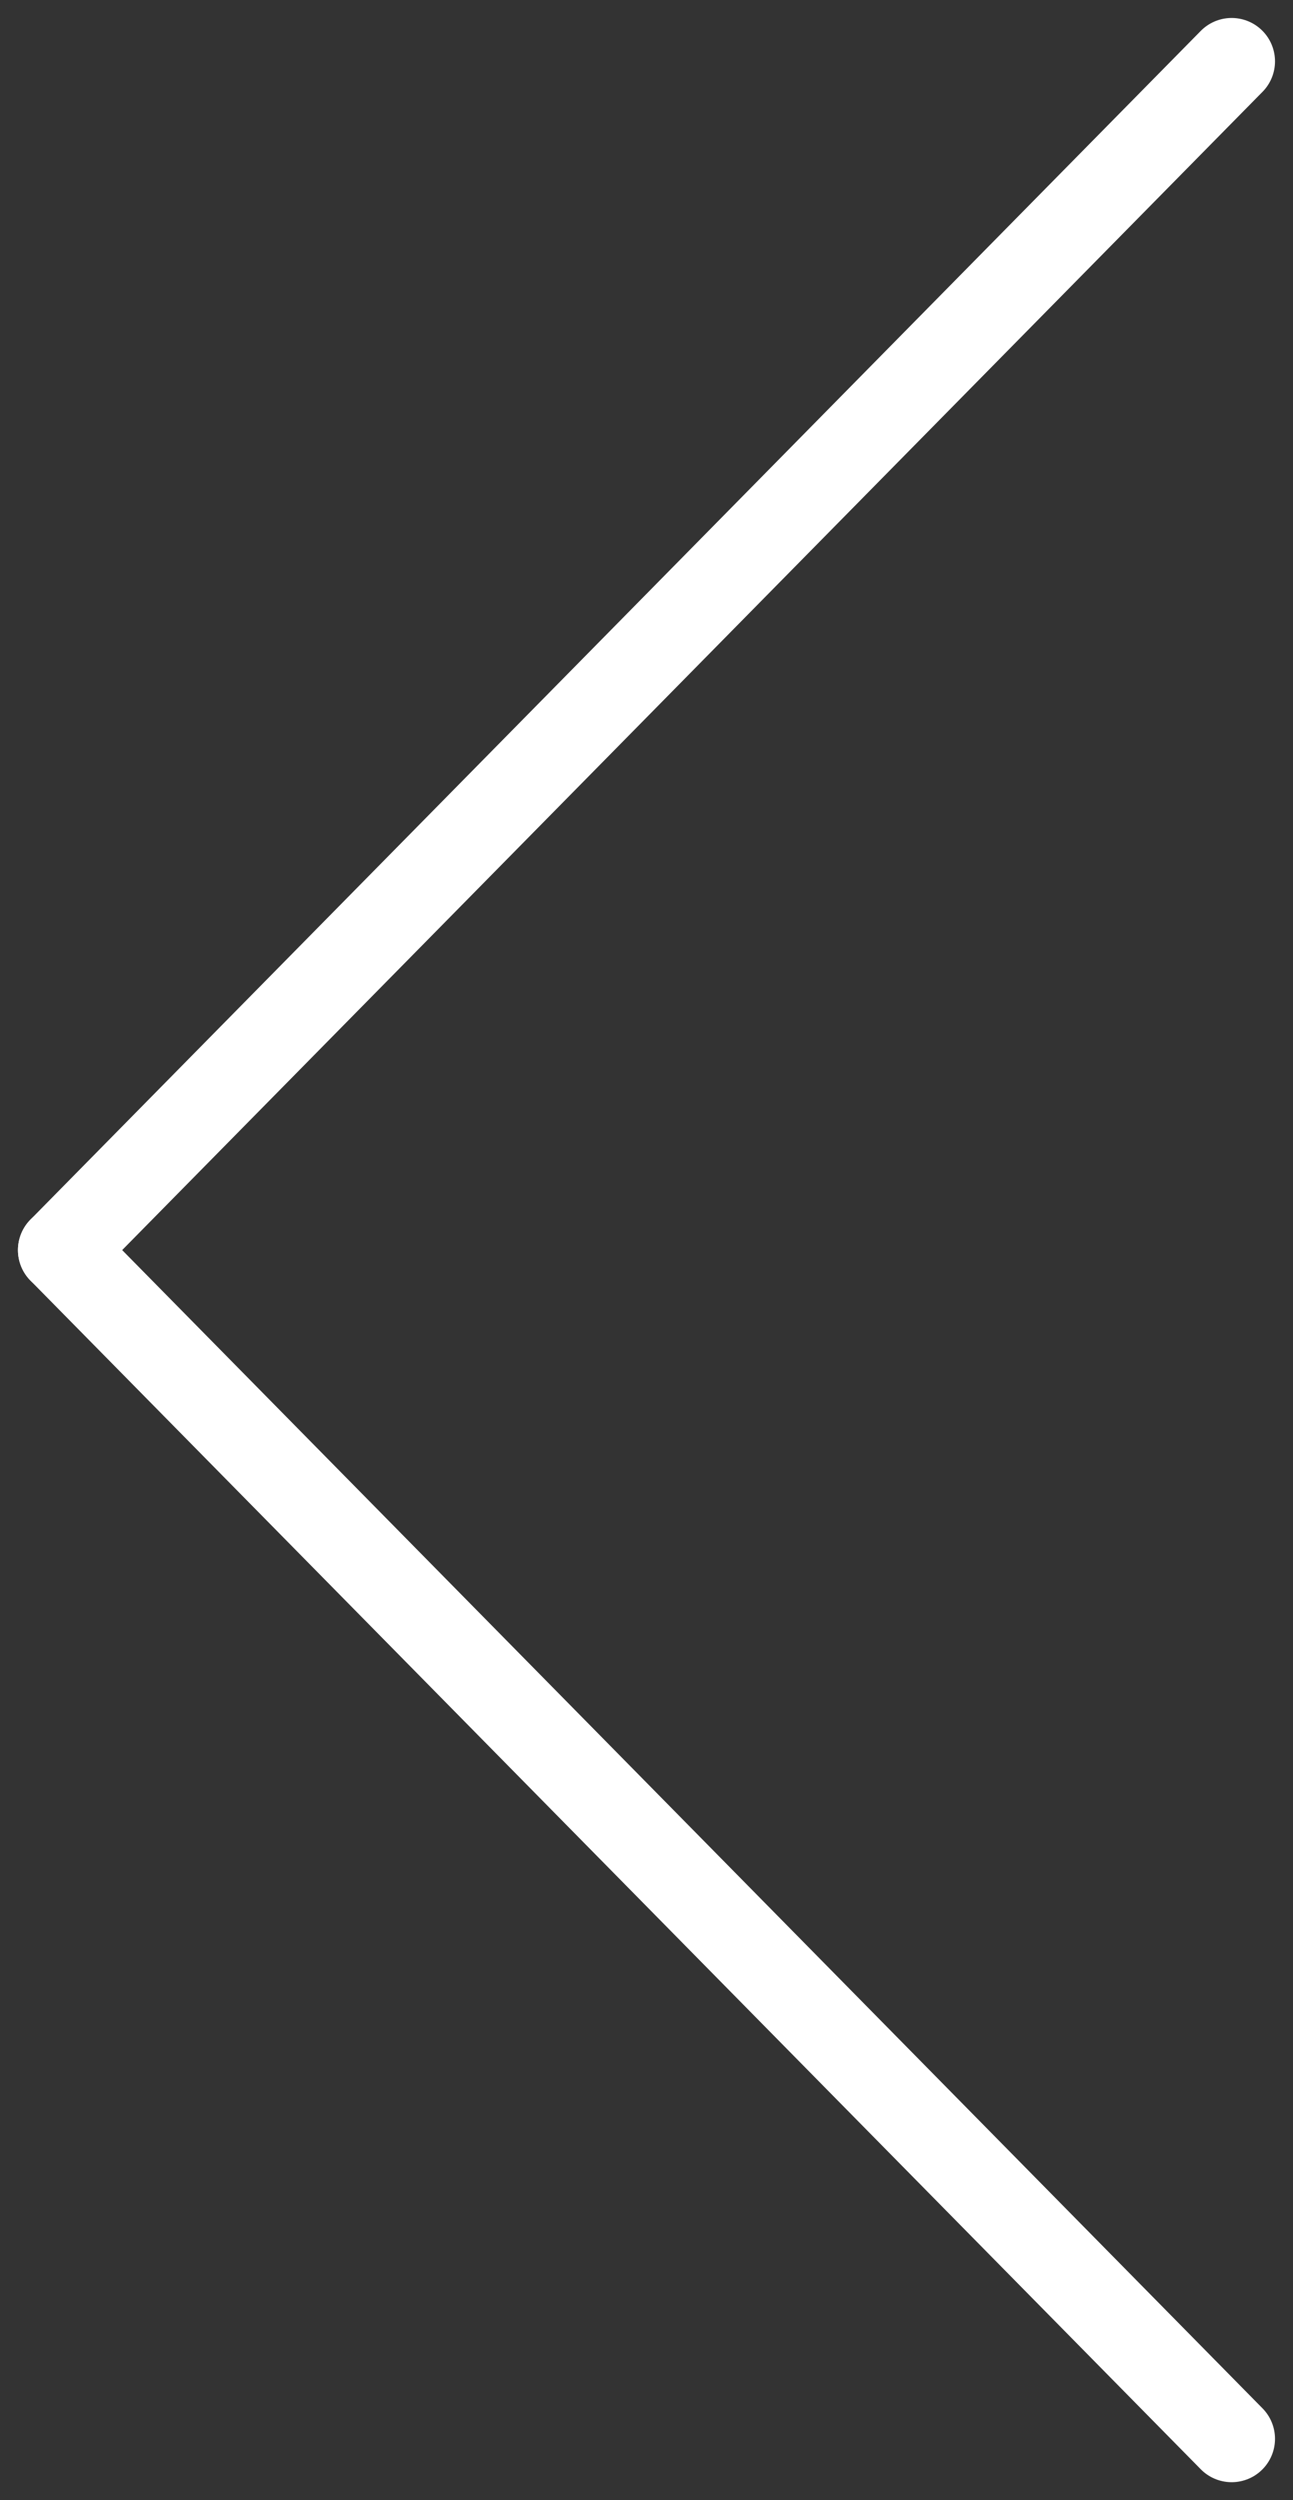 <svg xmlns="http://www.w3.org/2000/svg" width="29.822" height="57.621" viewBox="0 0 29.822 57.621">
  <rect x="0" y="0" width="29.822" height="57.621" fill="#333333" stroke="none"/>
  <g id="Group_574" data-name="Group 574" transform="translate(-316.911 -1532.119)">
    <line id="Line_1283" data-name="Line 1283" x1="26.993" y1="27.396" transform="translate(318.325 1560.929)" fill="none" stroke="#fff" stroke-linecap="round" stroke-width="2"/>
    <line id="Line_1284" data-name="Line 1284" x1="26.993" y2="27.396" transform="translate(318.325 1533.533)" fill="none" stroke="#fff" stroke-linecap="round" stroke-width="2"/>
  </g>
</svg>
